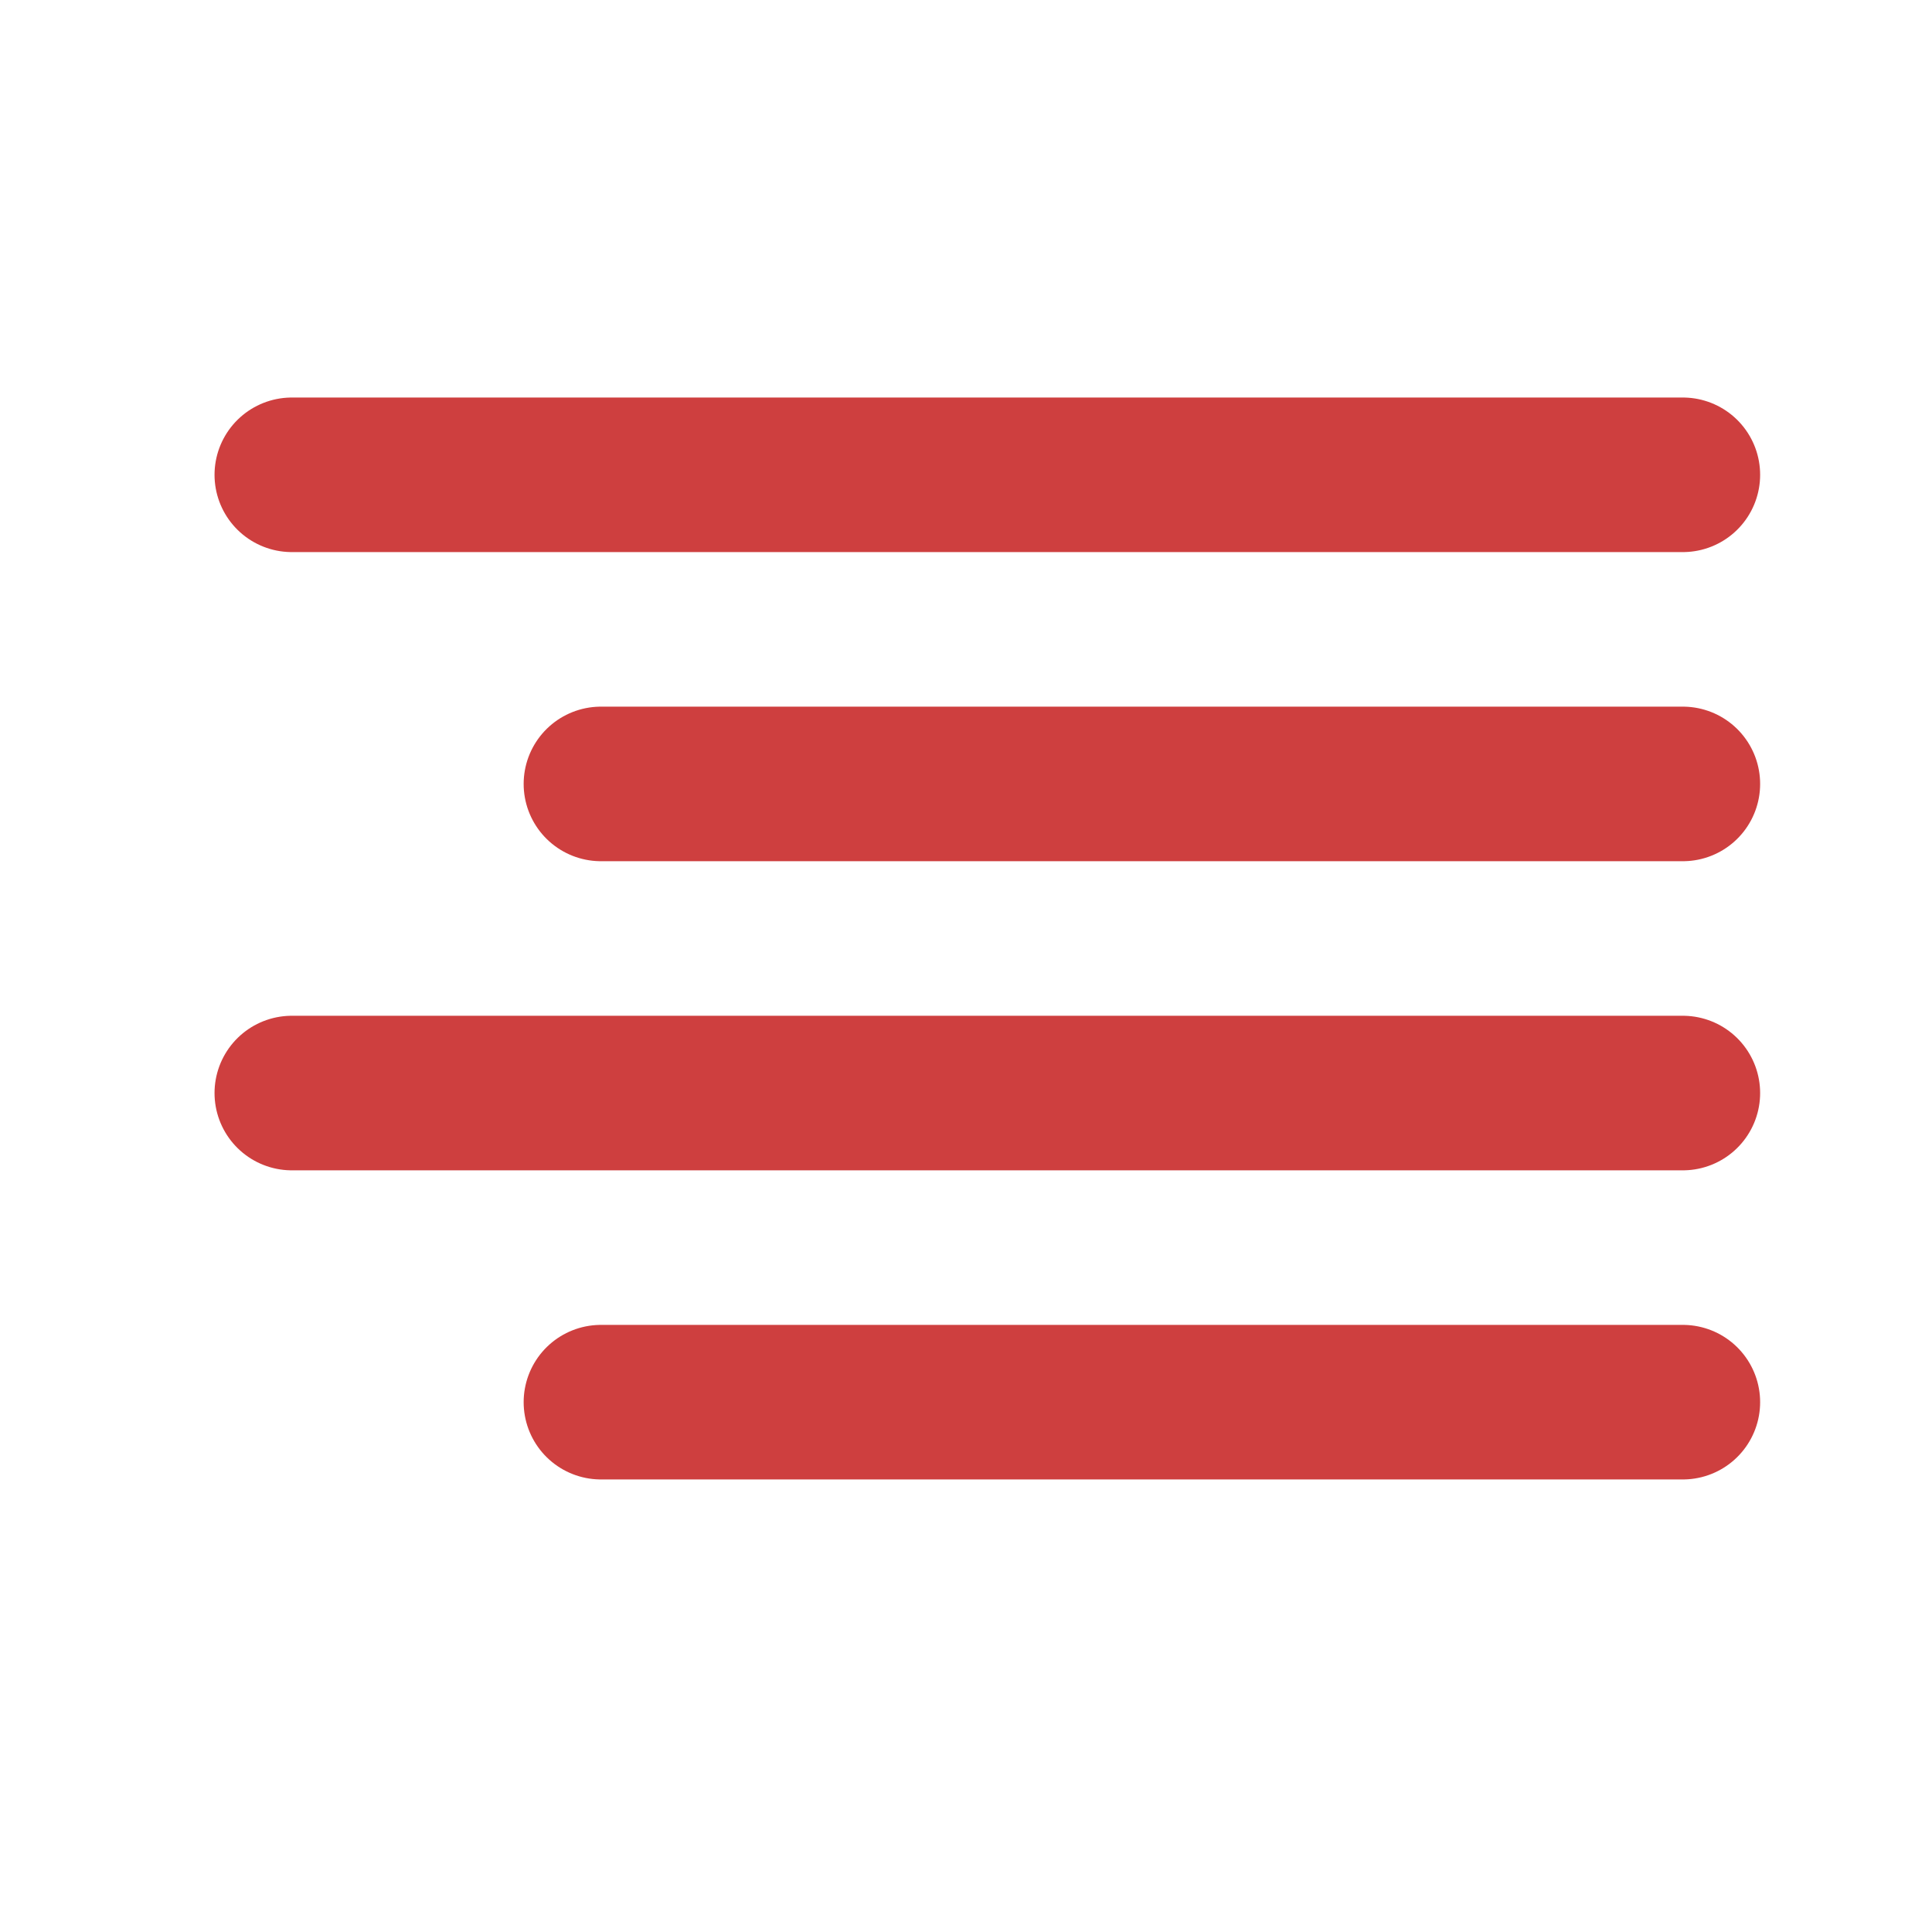 <?xml version="1.0" encoding="UTF-8"?> <svg xmlns="http://www.w3.org/2000/svg" width="25" height="25" viewBox="0 0 25 25" fill="none"> <path d="M21.776 10.144H7.776" stroke="#CE3F3F" stroke-width="2" stroke-linecap="round" stroke-linejoin="round"></path> <path d="M21.776 6.144H3.776" stroke="#CE3F3F" stroke-width="2" stroke-linecap="round" stroke-linejoin="round"></path> <path d="M21.776 14.144H3.776" stroke="#CE3F3F" stroke-width="2" stroke-linecap="round" stroke-linejoin="round"></path> <path d="M21.776 18.144H7.776" stroke="#CE3F3F" stroke-width="2" stroke-linecap="round" stroke-linejoin="round"></path> </svg> 